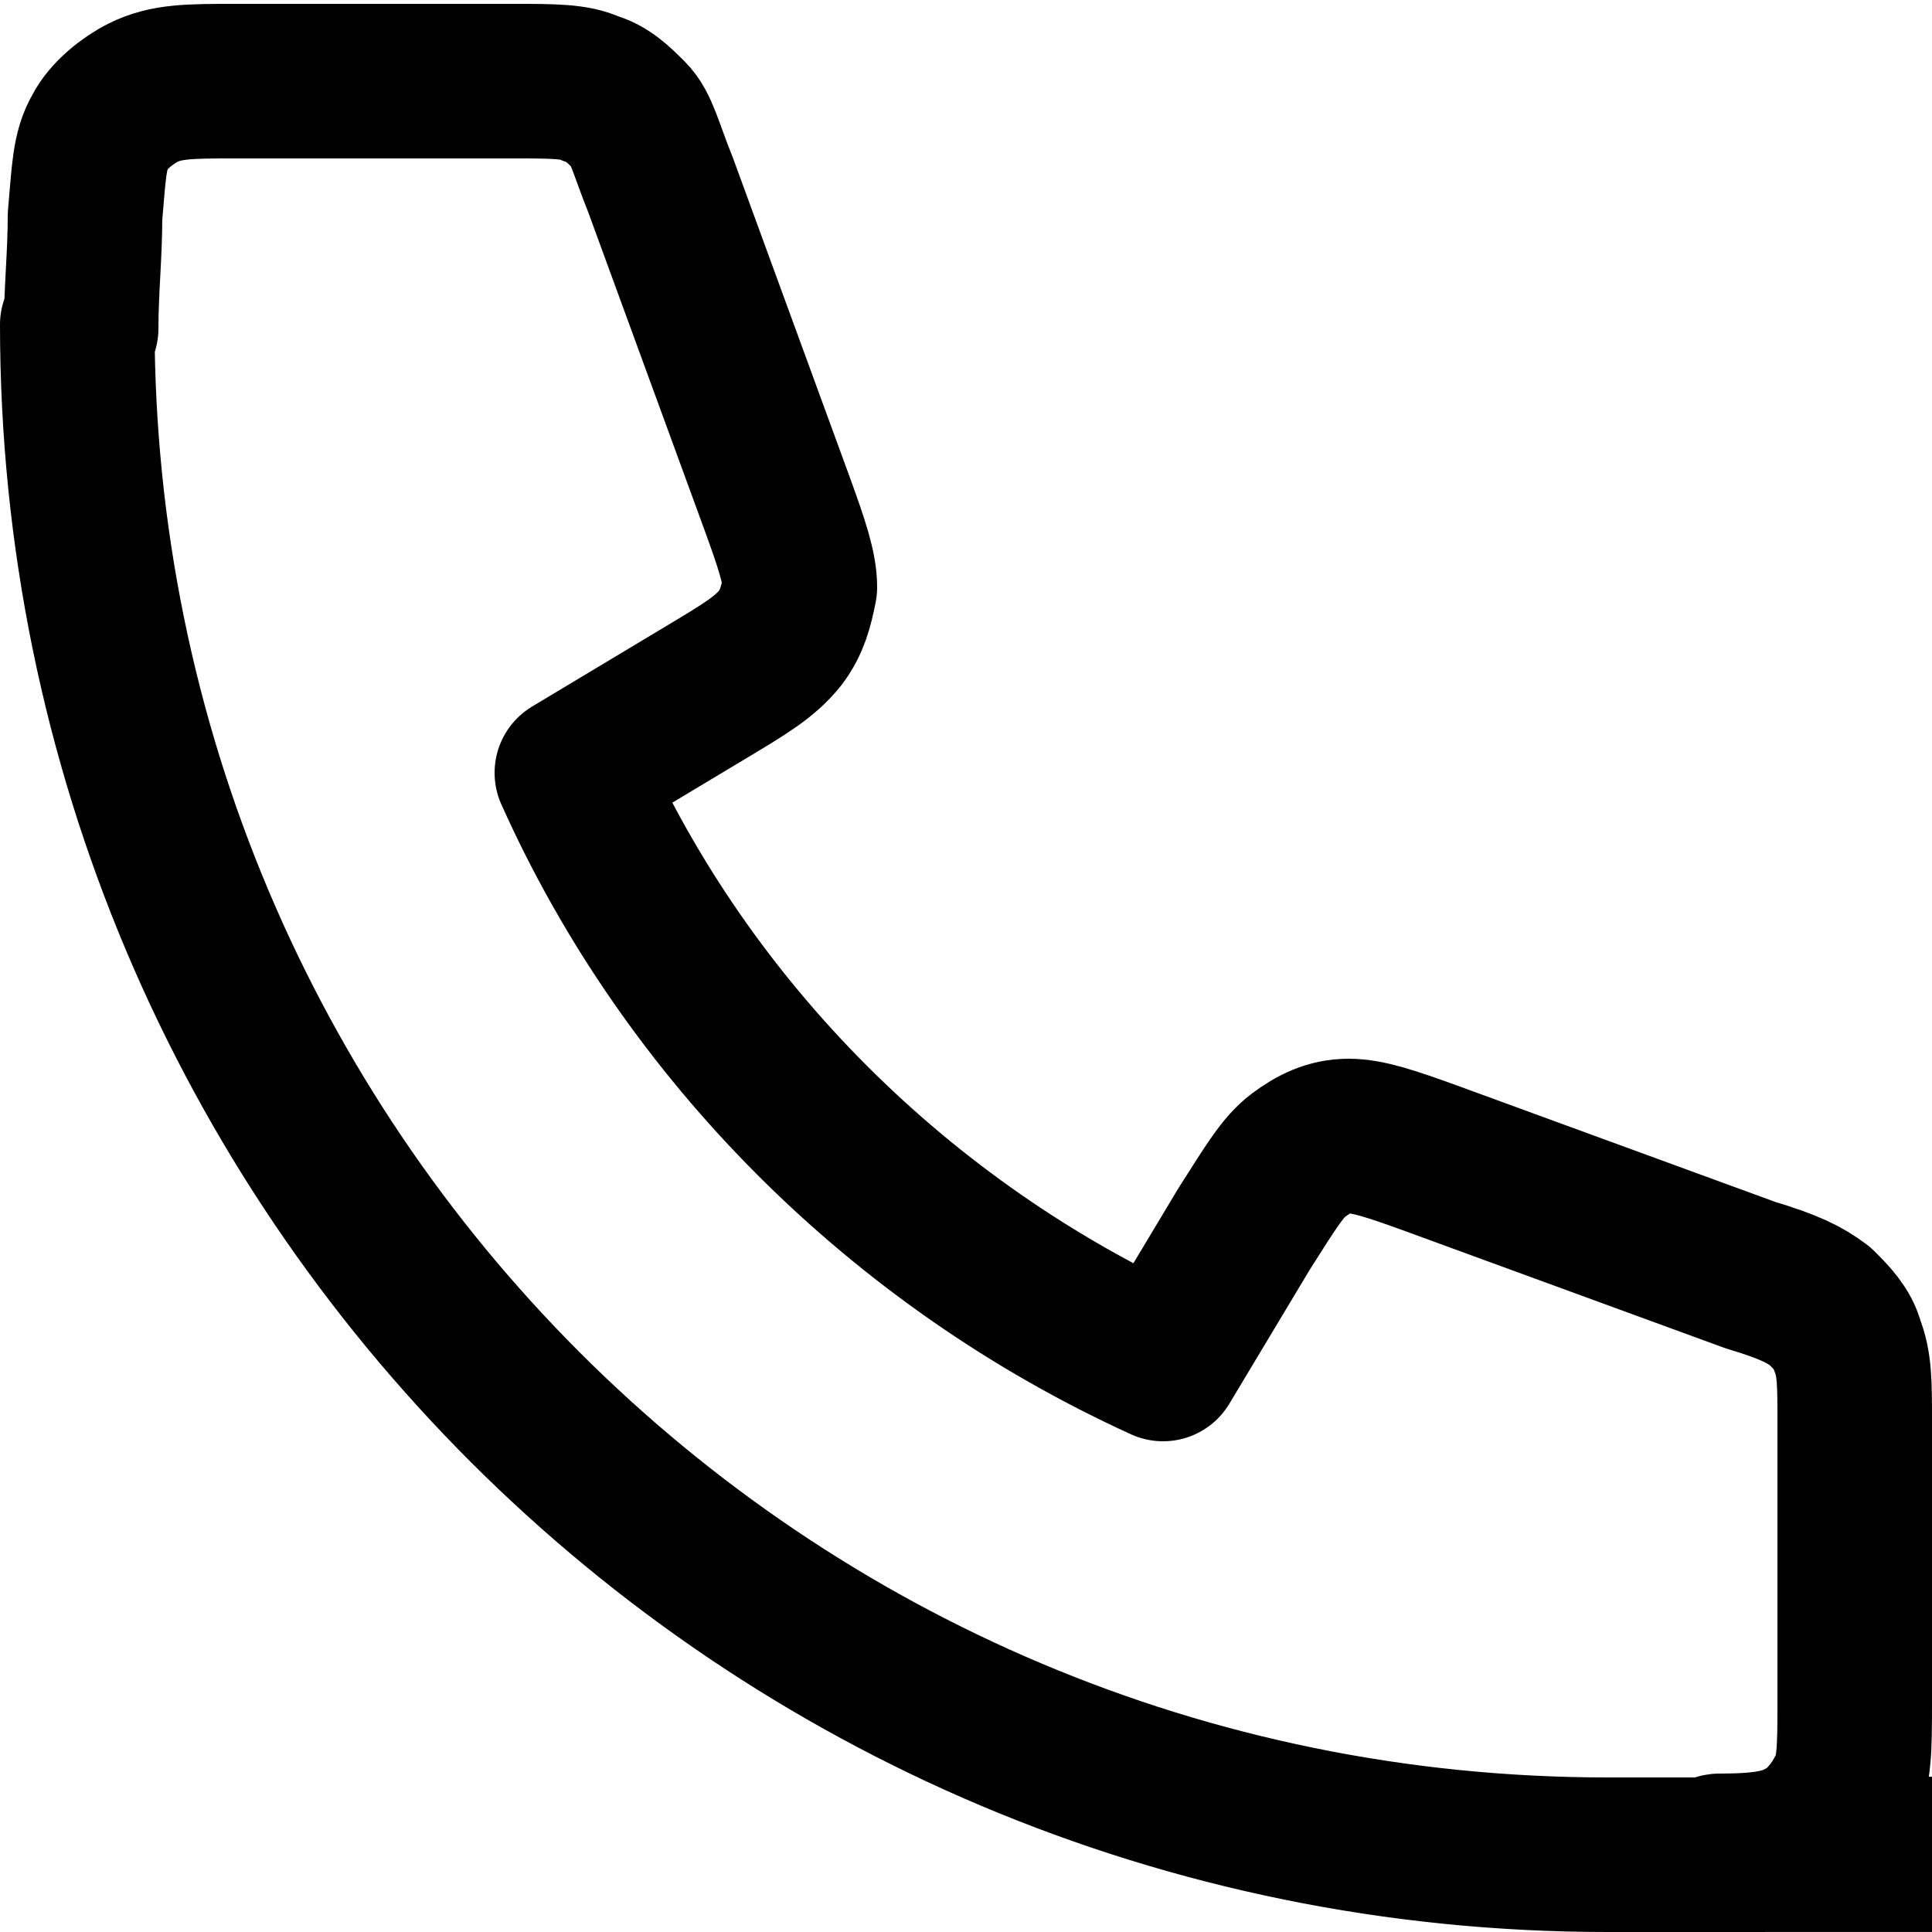 <?xml version="1.0" encoding="UTF-8"?>
<svg id="Ebene_1" data-name="Ebene 1" xmlns="http://www.w3.org/2000/svg" version="1.1" viewBox="0 0 50 50">
  <defs>
    <style>
      .cls-1 {
        fill: none;
        stroke: #000;
        stroke-linecap: round;
        stroke-linejoin: round;
        stroke-width: 4px;
      }
    </style>
  </defs>
  <path class="cls-1" d="M2,8.4c0,21.9,17.7,39.6,39.6,39.6s2,0,2.9-.1c1.1,0,1.7-.1,2.2-.4.4-.2.8-.7,1-1.1.3-.5.3-1.1.3-2.4v-7.2c0-1,0-1.5-.2-2-.1-.4-.4-.7-.7-1-.4-.3-.8-.5-1.8-.8l-8.2-3c-1.1-.4-1.7-.6-2.2-.6-.5,0-.9.2-1.3.5-.4.3-.7.8-1.4,1.9l-2.1,3.5c-6.8-3.1-12.3-8.6-15.3-15.3l3.5-2.1c1-.6,1.5-.9,1.9-1.4.3-.4.4-.8.5-1.3,0-.5-.2-1.1-.6-2.2l-3-8.2c-.4-1-.5-1.5-.8-1.8-.3-.3-.6-.6-1-.7-.4-.2-1-.2-2-.2h-7.2c-1.2,0-1.8,0-2.4.3-.4.2-.9.6-1.1,1-.3.5-.3,1.1-.4,2.2,0,1-.1,1.9-.1,2.9Z"/>
</svg>